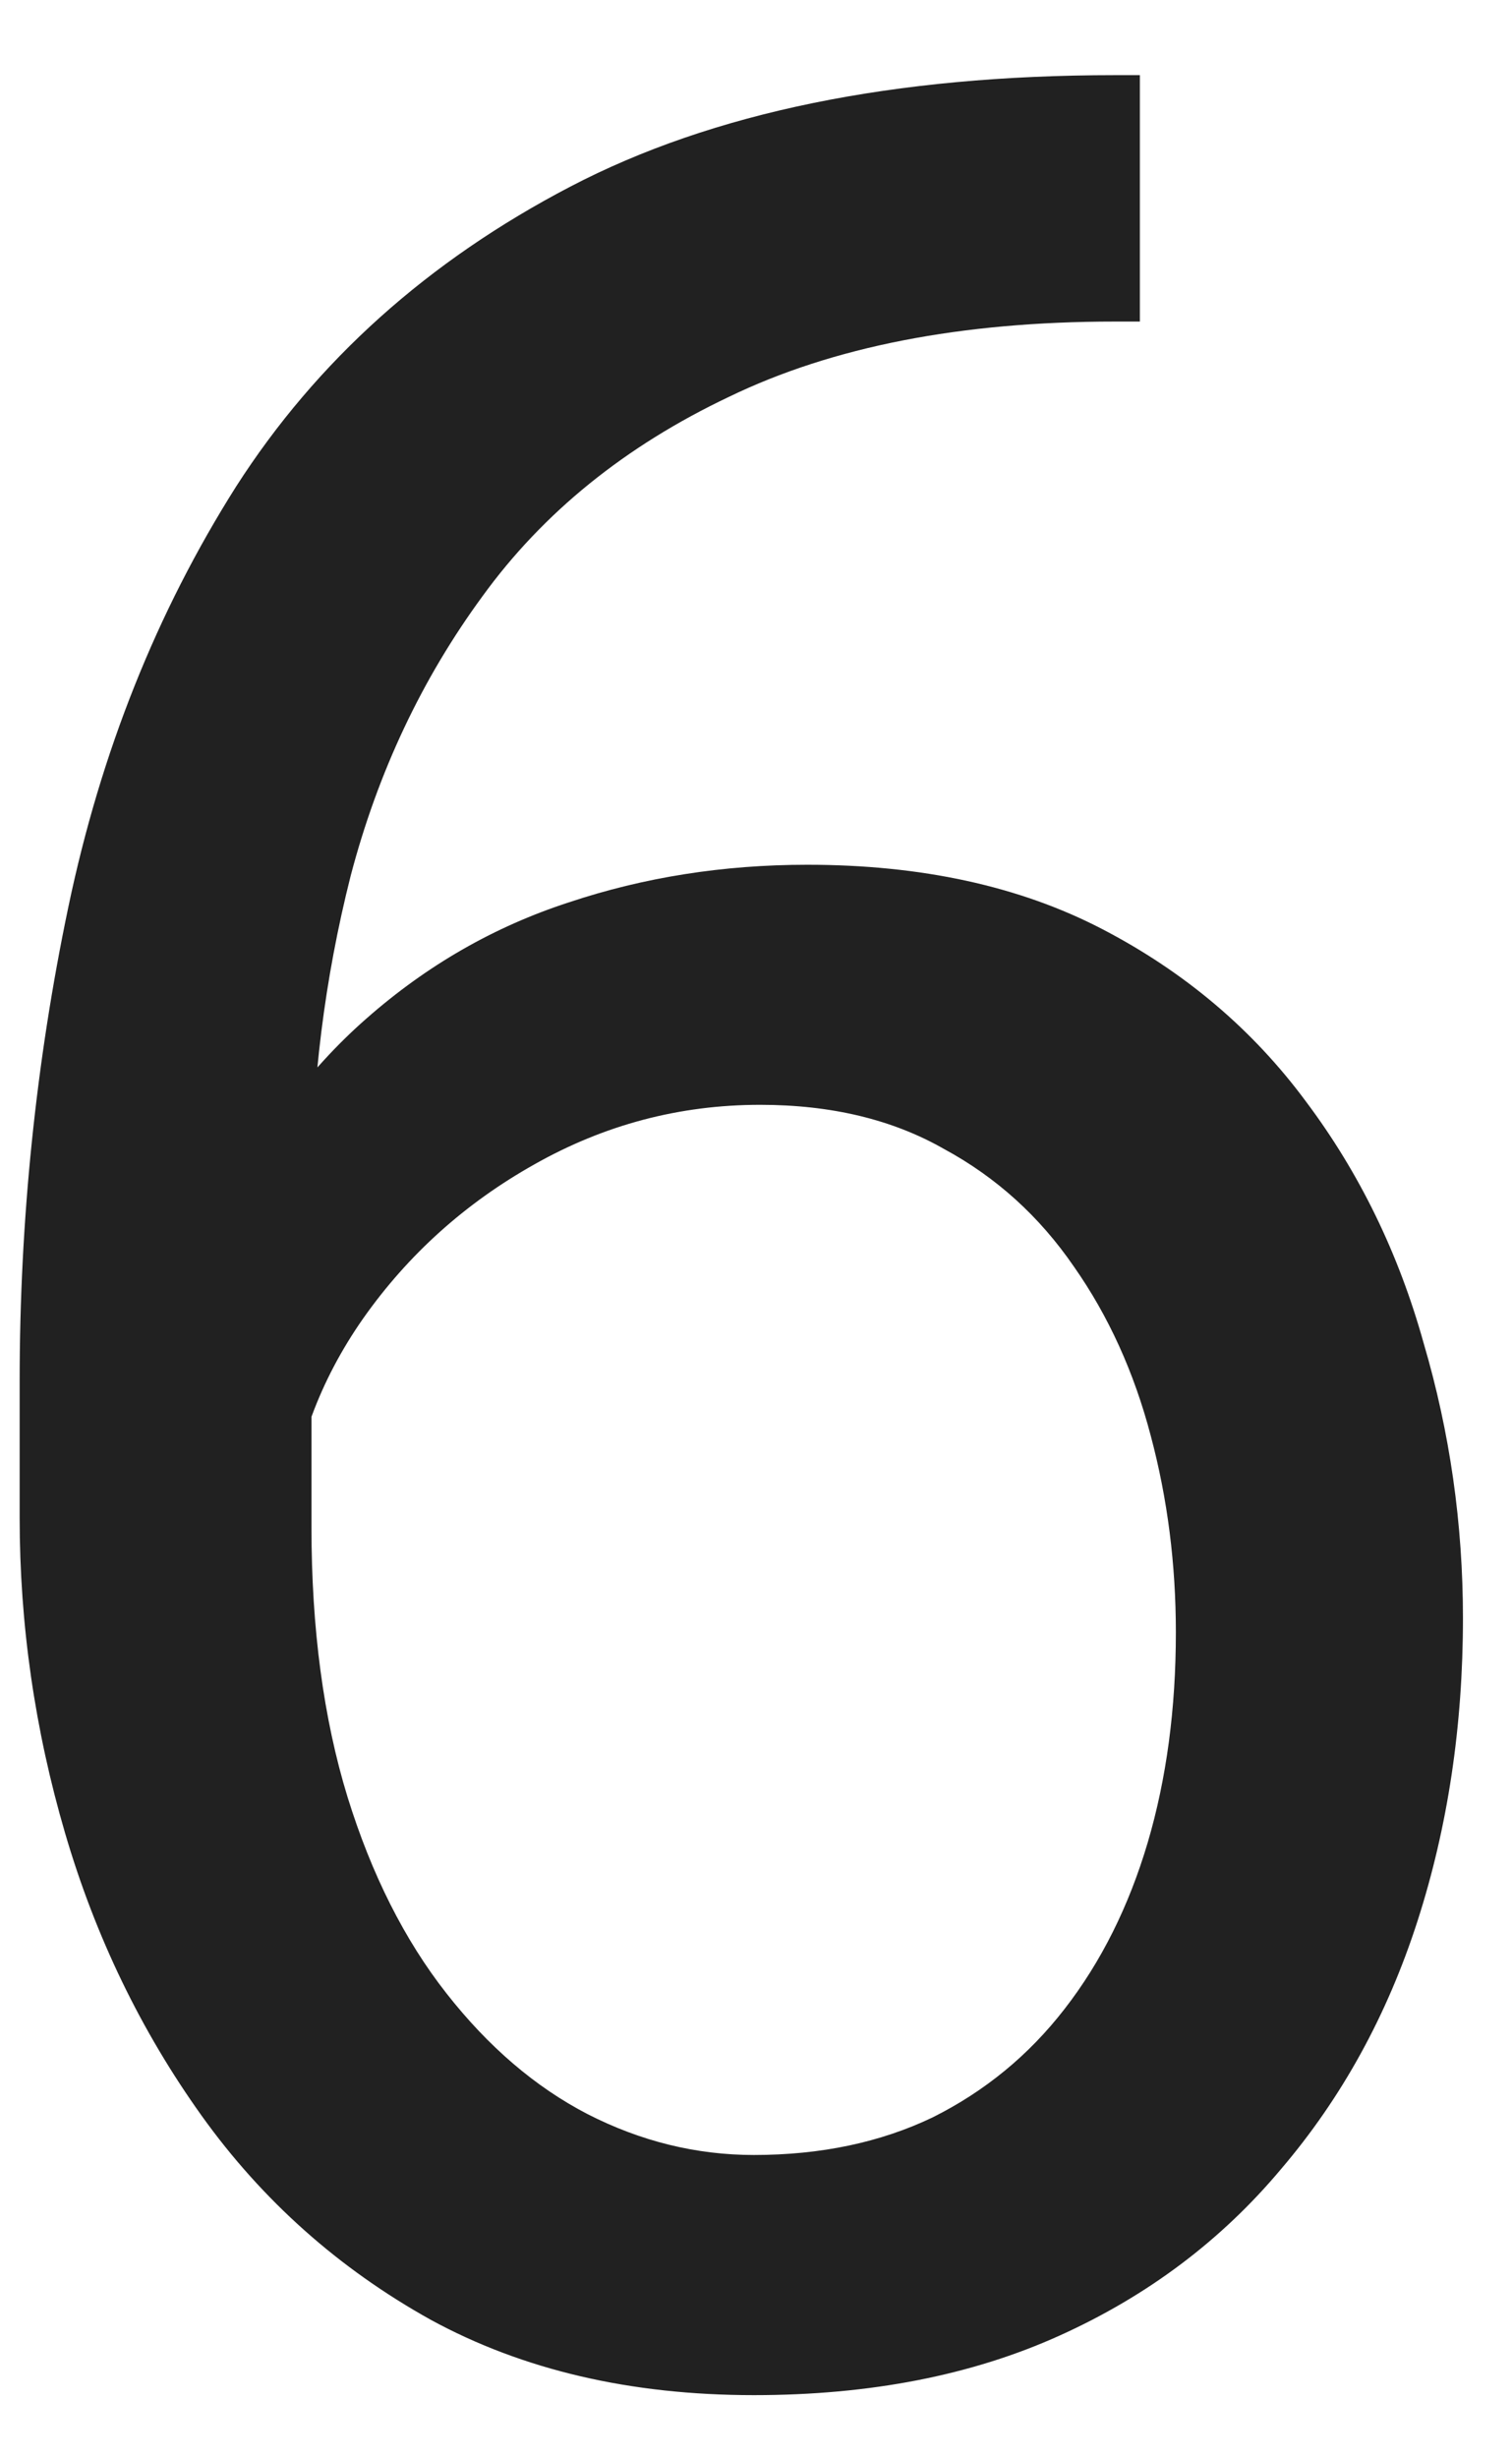 <?xml version="1.0" encoding="UTF-8"?> <svg xmlns="http://www.w3.org/2000/svg" width="16" height="26" viewBox="0 0 16 26" fill="none"><path d="M11.796 0.795H12.062V3.401H11.796C10.169 3.401 8.808 3.667 7.712 4.198C6.616 4.718 5.747 5.421 5.105 6.307C4.464 7.181 3.999 8.166 3.711 9.262C3.434 10.357 3.296 11.47 3.296 12.599V16.151C3.296 17.225 3.423 18.177 3.678 19.007C3.932 19.826 4.281 20.518 4.724 21.082C5.166 21.646 5.664 22.073 6.218 22.36C6.782 22.648 7.369 22.792 7.978 22.792C8.686 22.792 9.317 22.659 9.87 22.394C10.424 22.117 10.888 21.735 11.265 21.248C11.652 20.75 11.945 20.163 12.145 19.488C12.344 18.813 12.443 18.072 12.443 17.264C12.443 16.544 12.355 15.852 12.178 15.188C12.001 14.513 11.729 13.916 11.364 13.396C10.999 12.864 10.54 12.449 9.986 12.15C9.444 11.841 8.797 11.685 8.044 11.685C7.192 11.685 6.395 11.896 5.653 12.316C4.923 12.726 4.32 13.268 3.844 13.943C3.379 14.607 3.113 15.332 3.047 16.118L1.42 16.102C1.575 14.862 1.863 13.805 2.283 12.931C2.715 12.045 3.246 11.326 3.877 10.773C4.519 10.208 5.233 9.799 6.019 9.544C6.815 9.278 7.657 9.146 8.542 9.146C9.748 9.146 10.789 9.372 11.663 9.826C12.537 10.28 13.257 10.889 13.821 11.652C14.386 12.405 14.801 13.257 15.066 14.209C15.343 15.15 15.481 16.118 15.481 17.114C15.481 18.254 15.321 19.322 15 20.318C14.679 21.314 14.198 22.189 13.556 22.941C12.925 23.694 12.145 24.281 11.215 24.701C10.285 25.122 9.206 25.332 7.978 25.332C6.672 25.332 5.532 25.066 4.558 24.535C3.584 23.993 2.776 23.273 2.134 22.377C1.492 21.48 1.01 20.484 0.689 19.389C0.368 18.293 0.208 17.181 0.208 16.052V14.607C0.208 12.903 0.38 11.232 0.723 9.594C1.066 7.956 1.658 6.473 2.499 5.145C3.351 3.816 4.53 2.759 6.035 1.974C7.54 1.188 9.461 0.795 11.796 0.795Z" fill="#212121"></path></svg> 